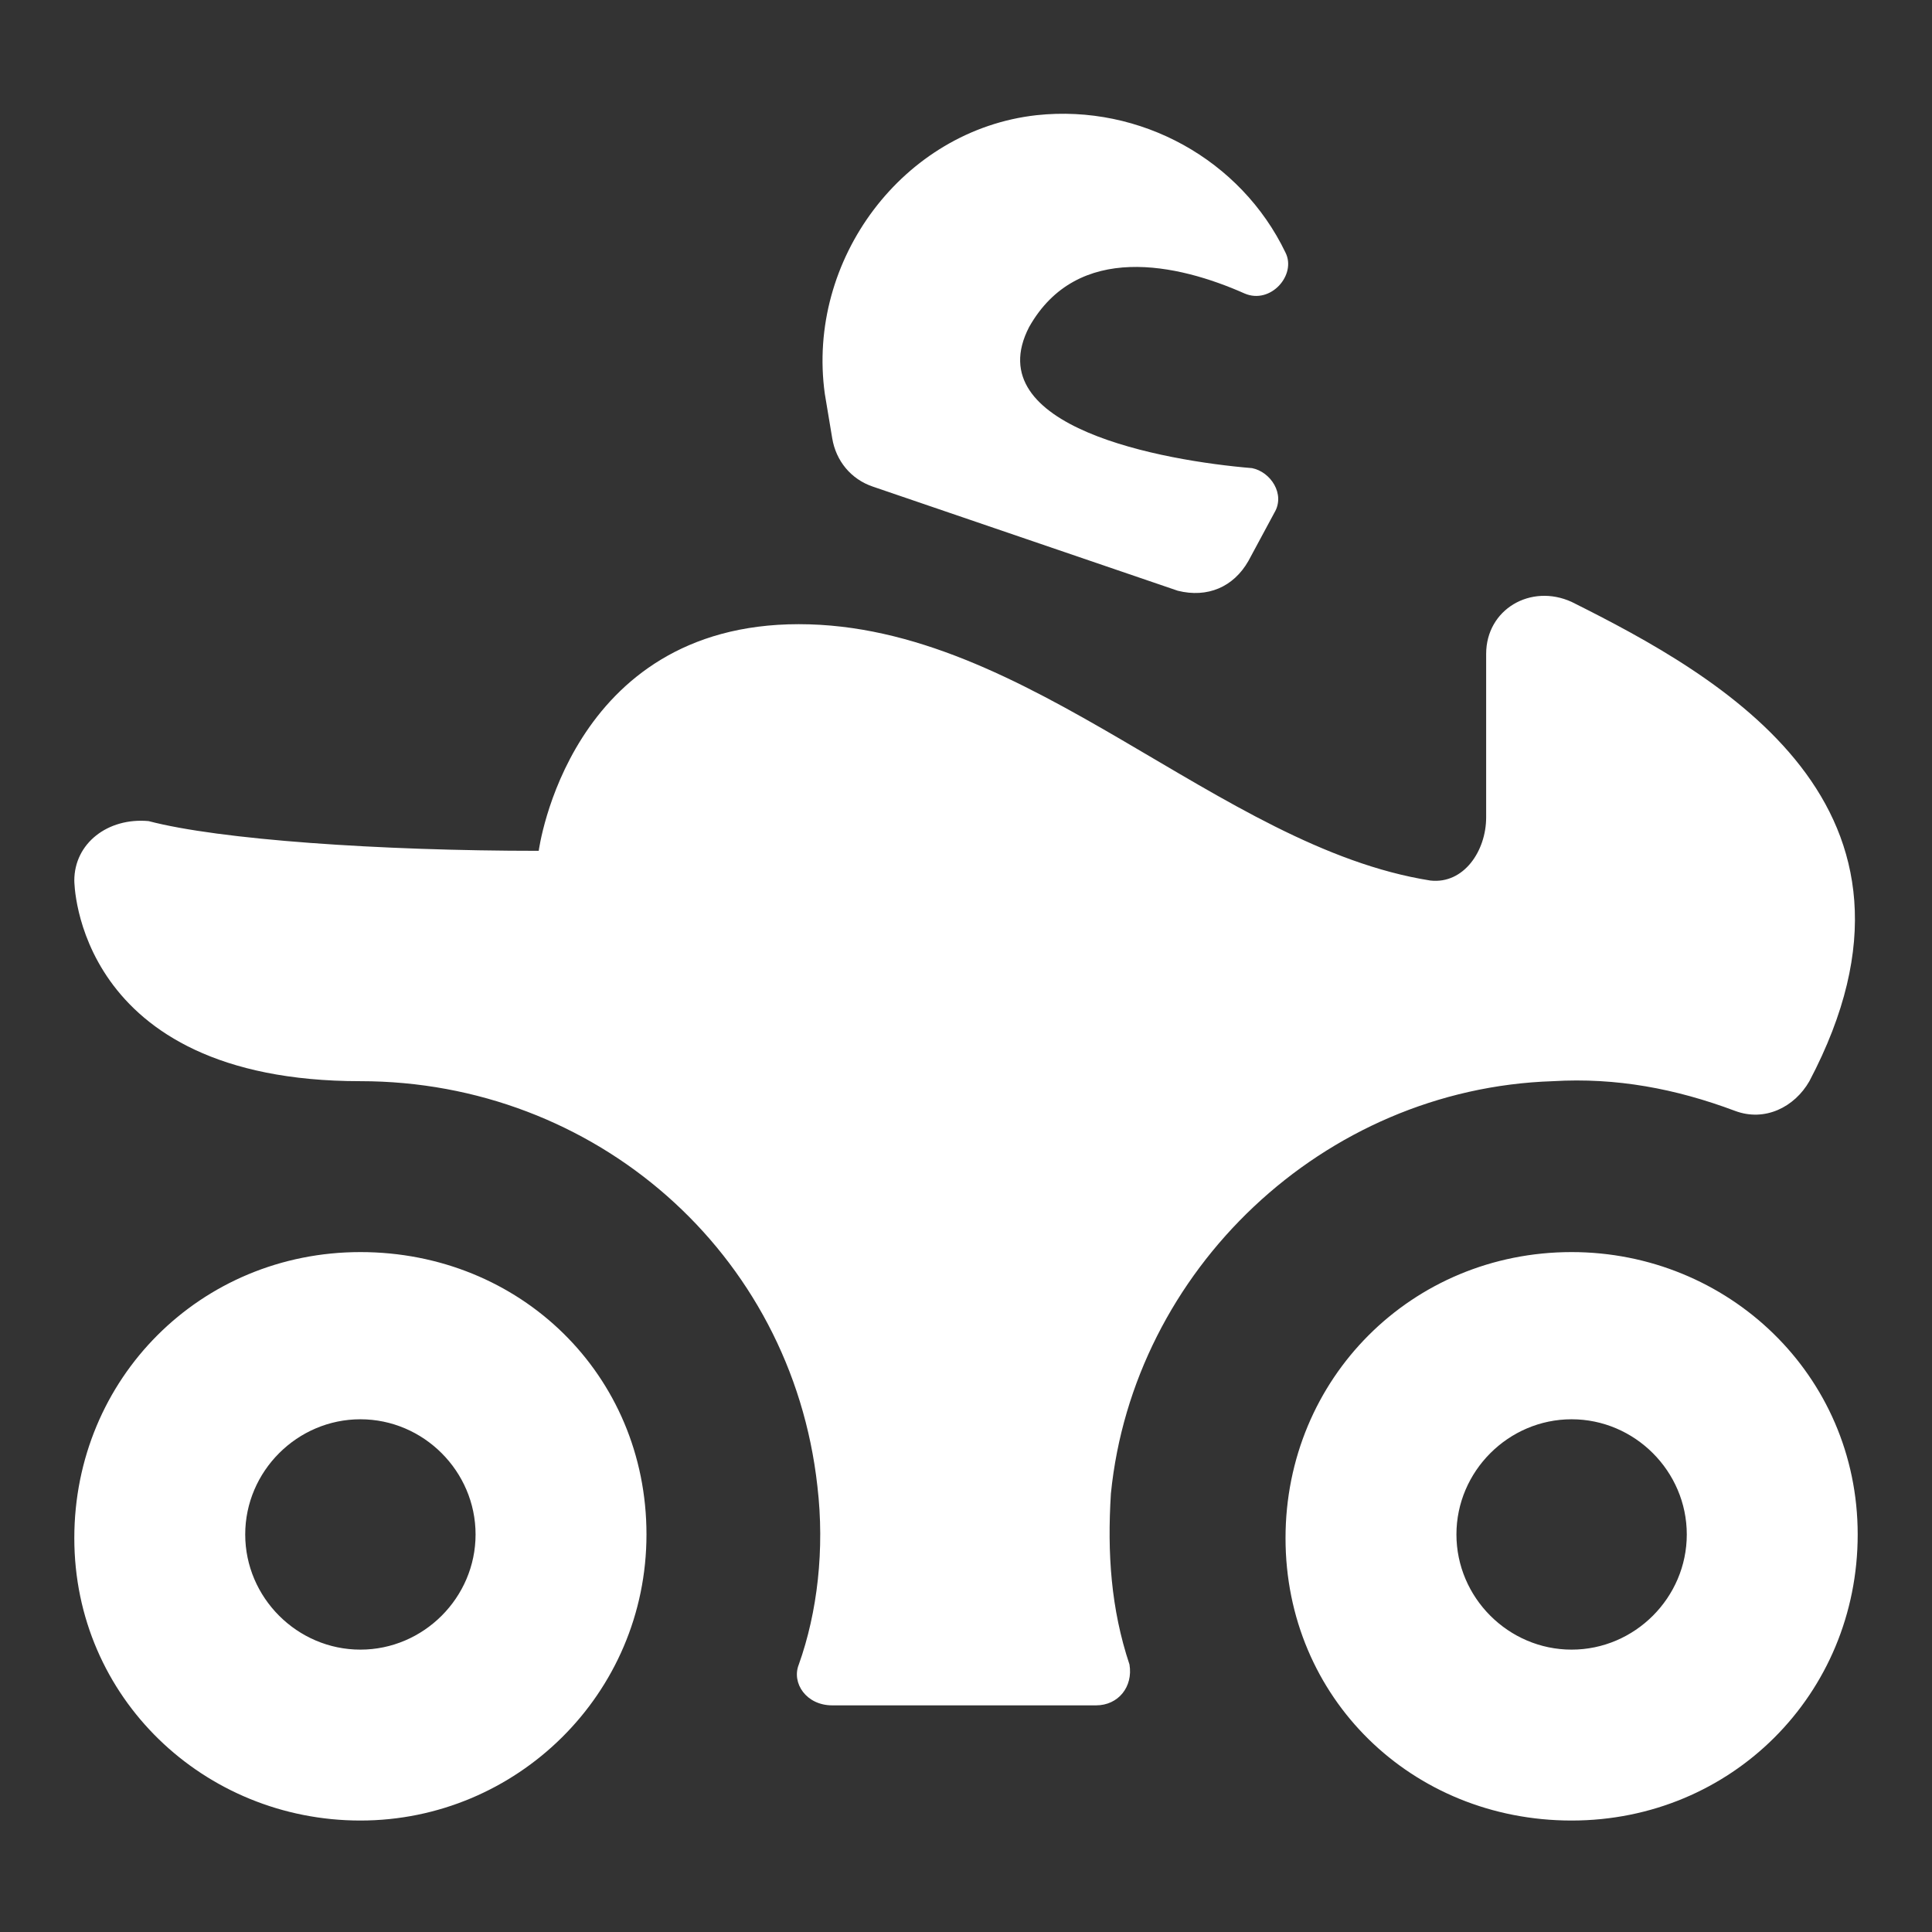 <?xml version="1.0"?><svg xmlns="http://www.w3.org/2000/svg" width="52" height="52" viewBox="0 0 52 52"><rect x="0" y="0" width="52" height="52" fill="#333333" stroke="none"/><g fill="#fff"><path d="m9.7 33.7c-4.3 0-7.7 3.4-7.7 7.7s3.5 7.6 7.7 7.6 7.7-3.4 7.7-7.7-3.4-7.6-7.7-7.6z m0 10.7c-1.7 0-3.1-1.4-3.1-3.1 0-1.7 1.4-3.1 3.1-3.1s3.1 1.4 3.1 3.1c0 1.7-1.4 3.1-3.1 3.1z m32.6-10.7c-4.3 0-7.7 3.4-7.7 7.7s3.4 7.6 7.7 7.6 7.7-3.4 7.7-7.7-3.5-7.6-7.7-7.6z m0 10.7c-1.7 0-3.1-1.4-3.1-3.1 0-1.7 1.4-3.1 3.1-3.1s3.1 1.4 3.1 3.1c0 1.7-1.4 3.1-3.1 3.1z m-0.5-15.3c1.7-0.1 3.3 0.2 4.9 0.8 0.8 0.3 1.6-0.1 2-0.8 3.9-7.4-2.4-10.9-6.4-12.9-1.1-0.5-2.3 0.2-2.3 1.4v4.4c0 0.9-0.6 1.8-1.5 1.7-5.7-0.9-10.8-6.9-17-6.9s-7 6.1-7 6.1c-4.3 0-8.6-0.3-10.5-0.8-1.1-0.1-2 0.6-2 1.6 0 0 0 5.4 7.7 5.4 6.3 0 11.6 4.6 12.3 10.9 0.2 1.7 0 3.4-0.5 4.8-0.2 0.5 0.2 1.1 0.9 1.1h7.1c0.6 0 1-0.5 0.9-1.1-0.5-1.5-0.6-3-0.5-4.6 0.6-6 5.7-10.9 11.9-11.1z m-39.8-5.4z m20.4-11.9c0.1 0.6 0.5 1.1 1.1 1.3l8.2 2.8c0.8 0.2 1.5-0.1 1.9-0.8l0.7-1.3c0.3-0.5-0.1-1.1-0.6-1.2-2.4-0.2-7.4-1.1-6-3.8 1.3-2.3 4-1.7 5.8-0.9 0.7 0.3 1.4-0.5 1.1-1.1-1.2-2.5-3.9-4-6.7-3.7-3.6 0.4-6.2 3.9-5.7 7.5l0.2 1.2z"></path></g></svg>